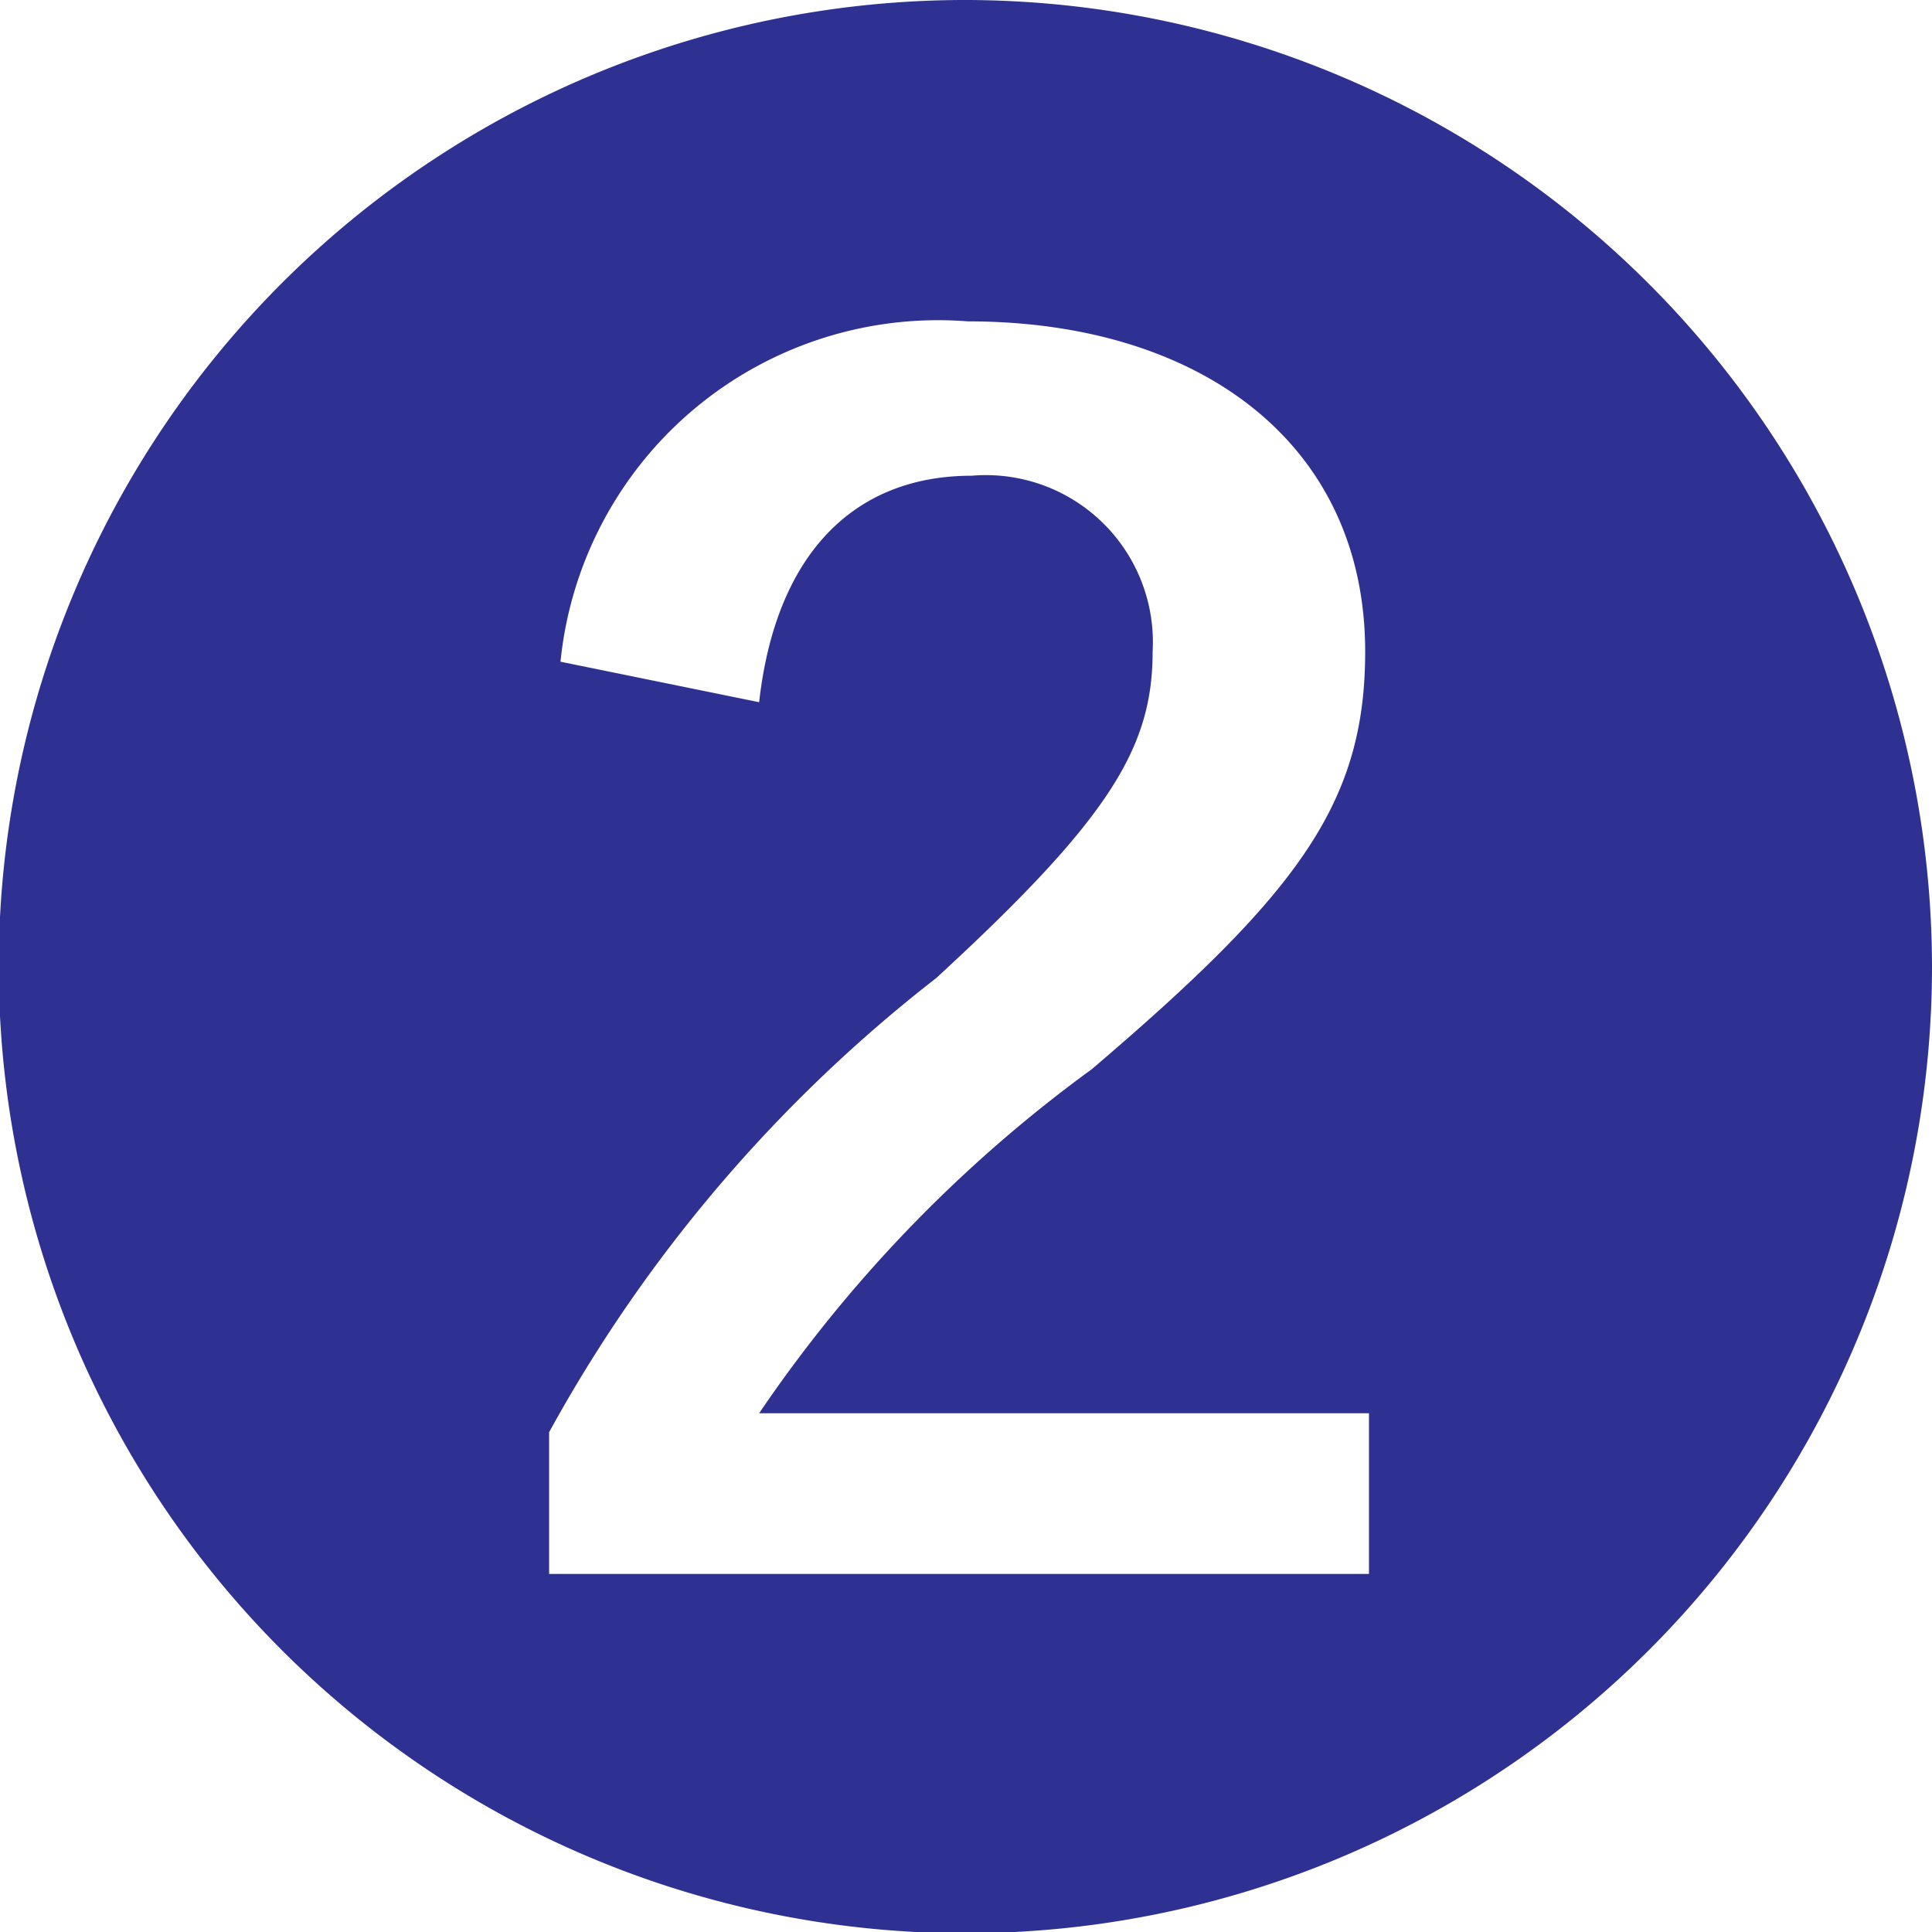 <svg xmlns="http://www.w3.org/2000/svg" viewBox="0 0 15.27 15.27"><defs><style>.cls-1{fill:#2e3192;}</style></defs><g id="レイヤー_2" data-name="レイヤー 2"><g id="デバイス文字"><path class="cls-1" d="M15.27,7.64A7.64,7.64,0,1,1,7.64,0,7.65,7.65,0,0,1,15.27,7.64ZM6,5.55c.13-1.16.74-1.79,1.68-1.79A1.32,1.32,0,0,1,9.11,5.15c0,.76-.34,1.32-1.71,2.58a11.63,11.63,0,0,0-3.06,3.59v1.12h6.48V11.17H6A11,11,0,0,1,8.63,8.45c1.63-1.39,2.16-2.1,2.16-3.3,0-1.64-1.3-2.61-3.14-2.61A3,3,0,0,0,4.43,5.23Z"/></g></g></svg>